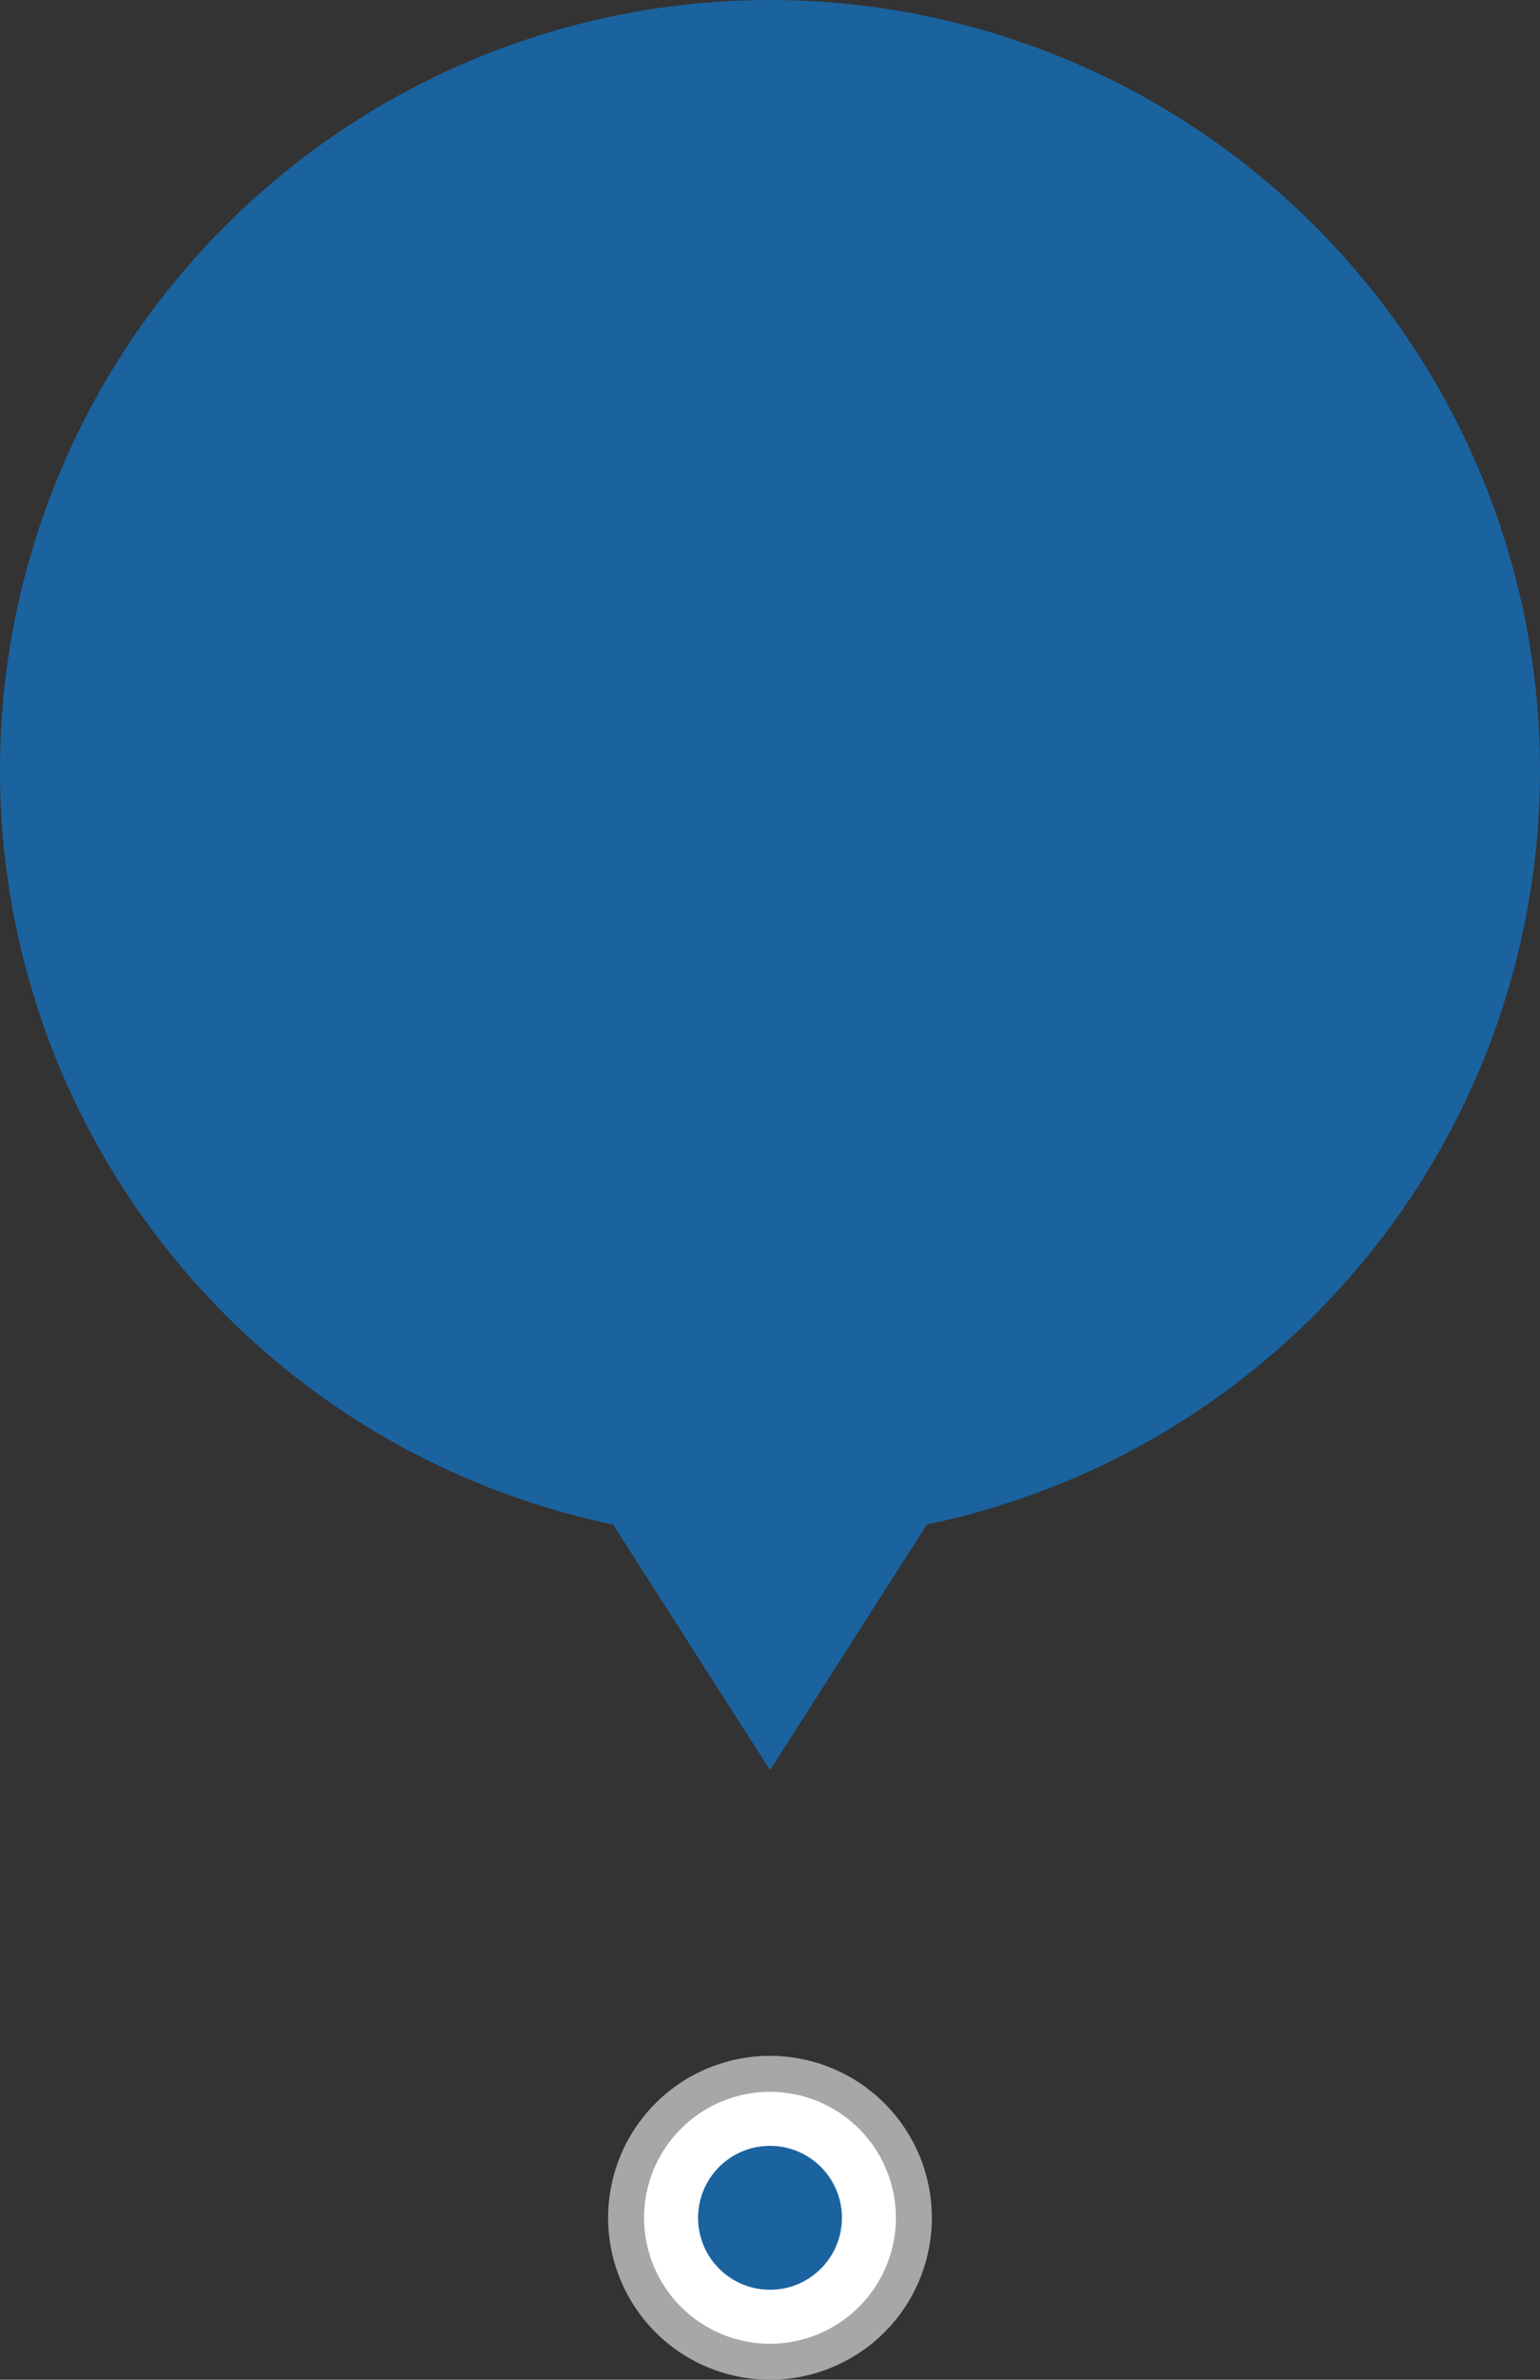 <svg xmlns="http://www.w3.org/2000/svg" width="171.258" height="264.528" viewBox="0 0 171.258 264.528"><rect x="0" y="0" width="171.258" height="264.528" fill="#333333" stroke="none"/><defs><style>.a{fill:#fff;stroke:#a6a7a7;stroke-miterlimit:10;stroke-width:4px;}.b{fill:#1a639f;}</style></defs><g transform="translate(-222 -1055.975)"><path class="a" d="M272.3,761.766a16,16,0,1,1,16-16,16,16,0,0,1-16,16" transform="translate(35.327 556.737)"/><ellipse class="b" cx="7.999" cy="7.999" rx="7.999" ry="7.999" transform="translate(299.63 1294.506)"/><path class="b" d="M82.021,238.387a85.629,85.629,0,1,1,85.629,85.63,85.629,85.629,0,0,1-85.629-85.63" transform="translate(139.979 903.217)"/><path class="b" d="M266.356,598.328,246.4,567.1h39.91Z" transform="translate(41.274 654.416)"/></g></svg>